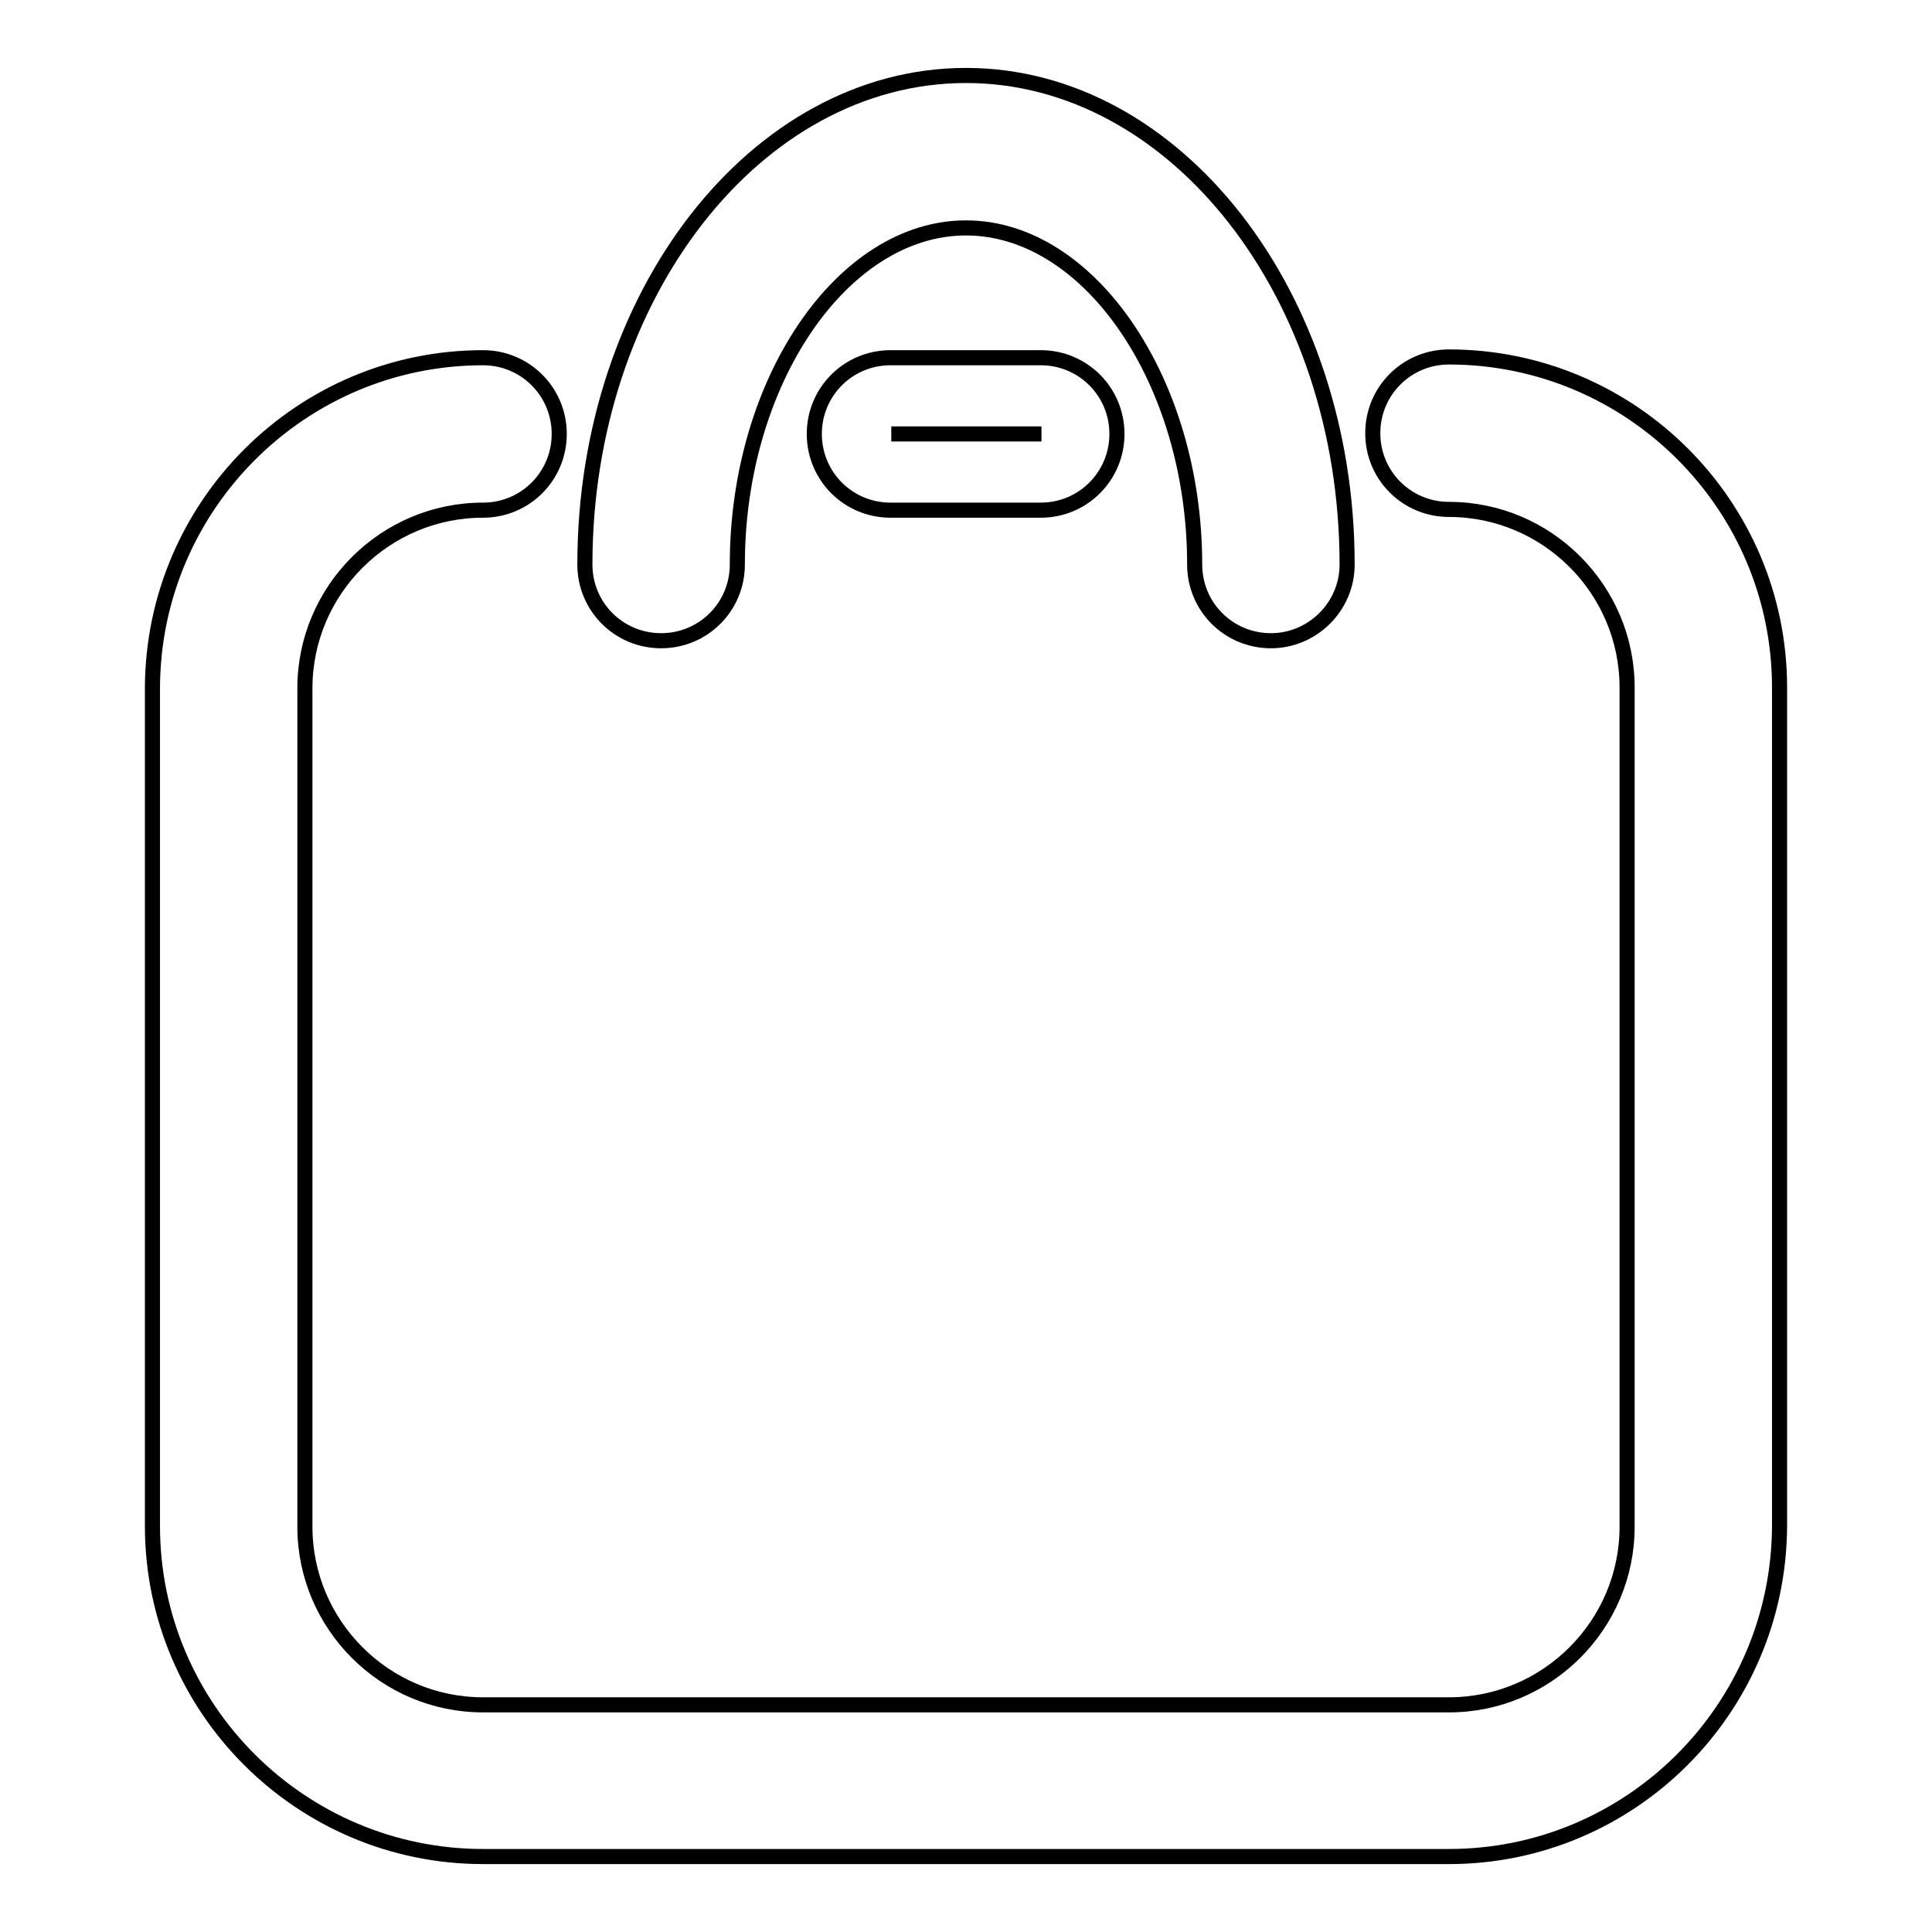 <?xml version="1.0" encoding="utf-8"?>
<!-- Svg Vector Icons : http://www.onlinewebfonts.com/icon -->
<!DOCTYPE svg PUBLIC "-//W3C//DTD SVG 1.1//EN" "http://www.w3.org/Graphics/SVG/1.1/DTD/svg11.dtd">
<svg version="1.1" xmlns="http://www.w3.org/2000/svg" xmlns:xlink="http://www.w3.org/1999/xlink" x="0px" y="0px" viewBox="0 0 256 256" enable-background="new 0 0 256 256" xml:space="preserve">
<g><g><path stroke-width="2" fill-opacity="0" stroke="#000000"  d="M192,246H64c-24.1,0-43.8-19.6-43.8-43.8V91.1C20.3,67,39.9,47.4,64,47.4c5.6,0,10.1,4.5,10.1,10.1c0,5.6-4.5,10.1-10.1,10.1c-13,0-23.6,10.6-23.6,23.6v111.1c0,13,10.6,23.6,23.6,23.6H192c13,0,23.6-10.6,23.6-23.6V91.1c0-13-10.6-23.6-23.6-23.6c-5.6,0-10.1-4.5-10.1-10.1c0-5.6,4.5-10.1,10.1-10.1c24.1,0,43.8,19.6,43.8,43.8v111.1C235.7,226.4,216.1,246,192,246z"/><path stroke-width="2" fill-opacity="0" stroke="#000000"  d="M118.1,57.5h9.3h10.6H118.1z"/><path stroke-width="2" fill-opacity="0" stroke="#000000"  d="M137.9,67.6h-19.9c-5.6,0-10.1-4.5-10.1-10.1s4.5-10.1,10.1-10.1h19.9c5.6,0,10.1,4.5,10.1,10.1S143.5,67.6,137.9,67.6z"/><path stroke-width="2" fill-opacity="0" stroke="#000000"  d="M168.4,84.9c-5.6,0-10.1-4.5-10.1-10.1c0-24.2-13.9-44.6-30.3-44.6c-16.4,0-30.3,20.4-30.3,44.6c0,5.6-4.5,10.1-10.1,10.1c-5.6,0-10.1-4.5-10.1-10.1C77.5,39.1,100.2,10,128,10c27.8,0,50.5,29.1,50.5,64.8C178.5,80.4,173.9,84.9,168.4,84.9z"/></g></g>
</svg>